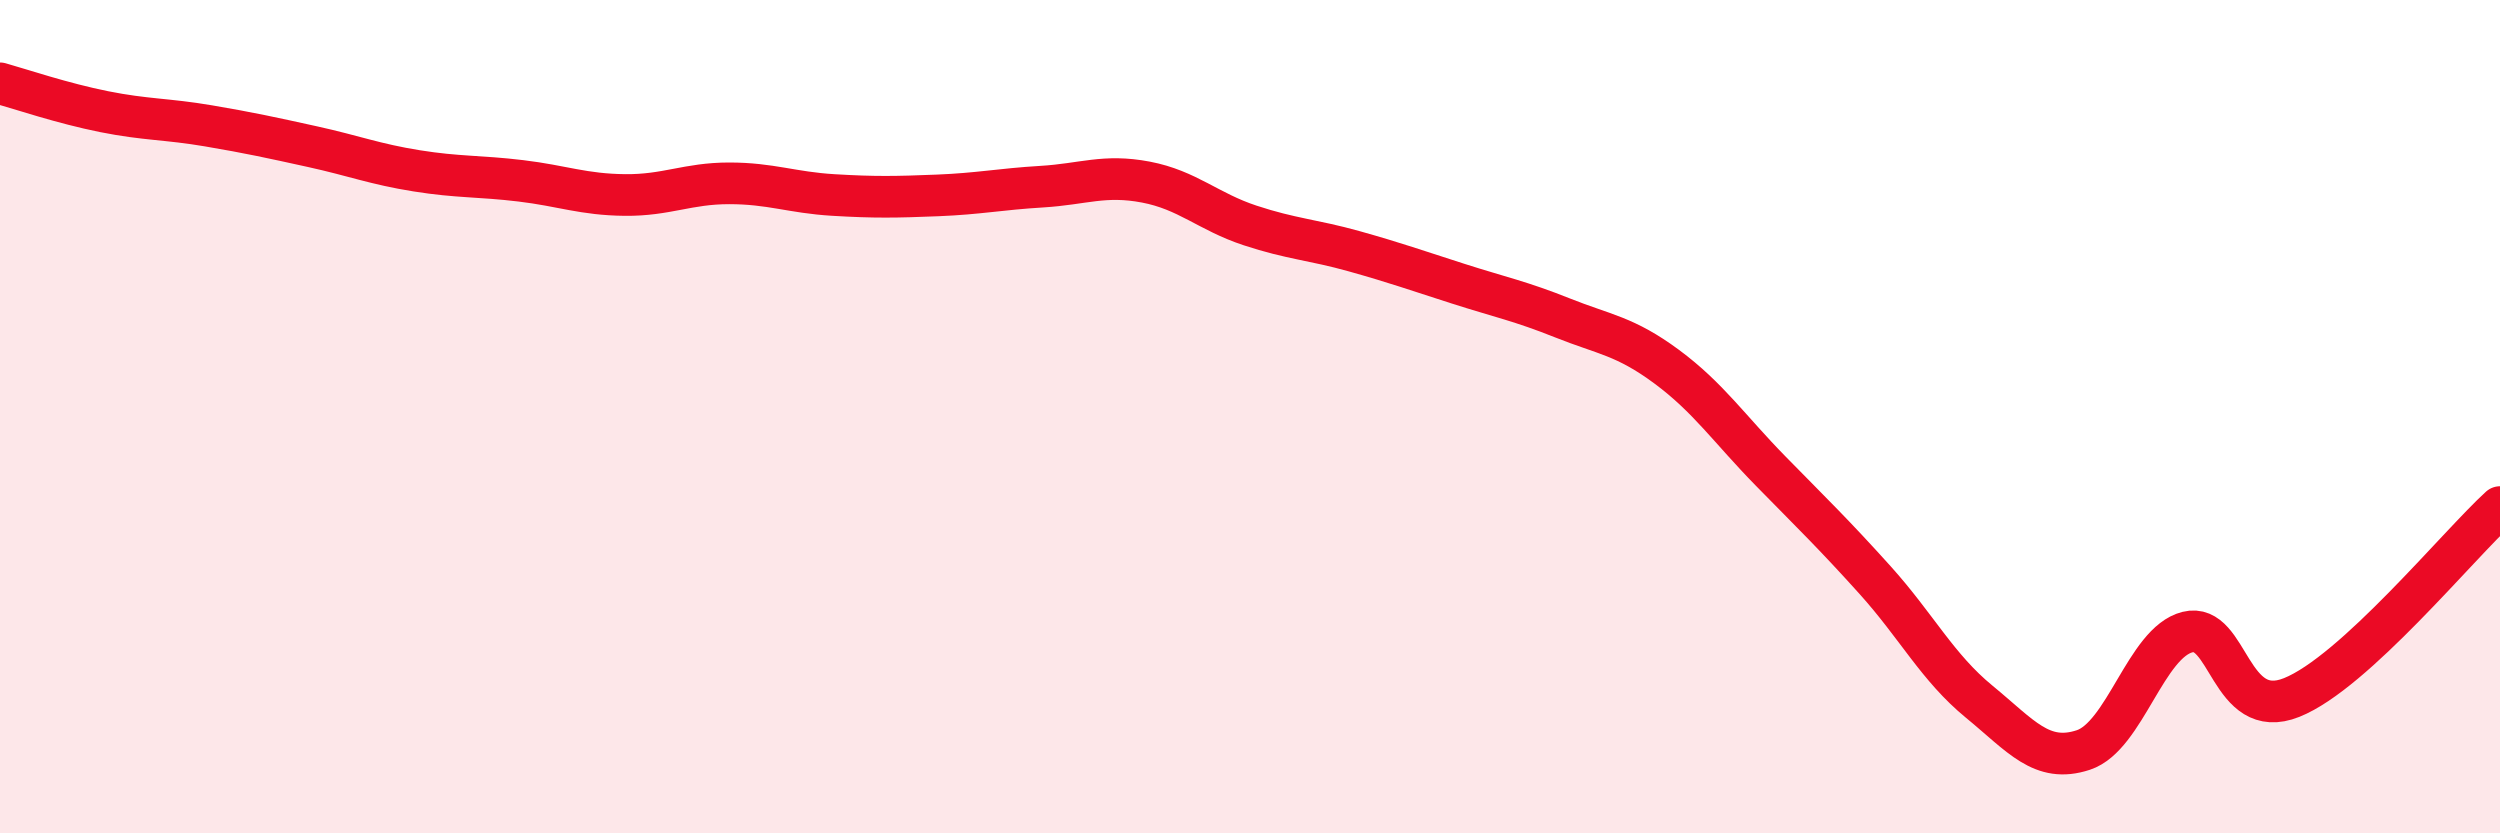 
    <svg width="60" height="20" viewBox="0 0 60 20" xmlns="http://www.w3.org/2000/svg">
      <path
        d="M 0,2 C 0.5,2.14 1.5,2.48 2.5,2.68 C 3.5,2.88 4,2.85 5,3.02 C 6,3.19 6.5,3.3 7.5,3.52 C 8.5,3.74 9,3.94 10,4.1 C 11,4.26 11.5,4.22 12.5,4.34 C 13.5,4.46 14,4.67 15,4.68 C 16,4.69 16.5,4.4 17.5,4.4 C 18.5,4.4 19,4.62 20,4.68 C 21,4.74 21.5,4.73 22.5,4.69 C 23.5,4.65 24,4.54 25,4.48 C 26,4.42 26.5,4.18 27.5,4.37 C 28.5,4.56 29,5.08 30,5.41 C 31,5.74 31.5,5.75 32.5,6.03 C 33.5,6.31 34,6.49 35,6.81 C 36,7.13 36.5,7.23 37.5,7.63 C 38.5,8.03 39,8.06 40,8.8 C 41,9.54 41.5,10.29 42.5,11.31 C 43.5,12.33 44,12.81 45,13.92 C 46,15.03 46.5,16.02 47.5,16.84 C 48.5,17.66 49,18.33 50,18 C 51,17.67 51.5,15.42 52.5,15.17 C 53.5,14.92 53.5,17.34 55,16.74 C 56.5,16.14 59,13.08 60,12.17L60 20L0 20Z"
        fill="#EB0A25"
        opacity="0.1"
        stroke-linecap="round"
        stroke-linejoin="round"
      />
      <path
        d="M 0,2 C 0.5,2.14 1.5,2.48 2.5,2.68 C 3.5,2.88 4,2.85 5,3.02 C 6,3.19 6.5,3.3 7.5,3.52 C 8.5,3.74 9,3.94 10,4.1 C 11,4.26 11.5,4.22 12.5,4.34 C 13.5,4.46 14,4.67 15,4.68 C 16,4.69 16.5,4.4 17.5,4.4 C 18.5,4.4 19,4.62 20,4.68 C 21,4.74 21.5,4.73 22.5,4.69 C 23.5,4.65 24,4.54 25,4.48 C 26,4.42 26.5,4.18 27.5,4.37 C 28.5,4.56 29,5.08 30,5.41 C 31,5.74 31.5,5.75 32.5,6.03 C 33.5,6.31 34,6.49 35,6.81 C 36,7.13 36.5,7.23 37.5,7.63 C 38.5,8.03 39,8.06 40,8.8 C 41,9.54 41.5,10.29 42.5,11.31 C 43.5,12.33 44,12.81 45,13.92 C 46,15.03 46.5,16.02 47.5,16.84 C 48.5,17.66 49,18.33 50,18 C 51,17.67 51.5,15.42 52.5,15.17 C 53.5,14.92 53.5,17.34 55,16.74 C 56.5,16.14 59,13.08 60,12.17"
        stroke="#EB0A25"
        stroke-width="1"
        fill="none"
        stroke-linecap="round"
        stroke-linejoin="round"
      />
    </svg>
  